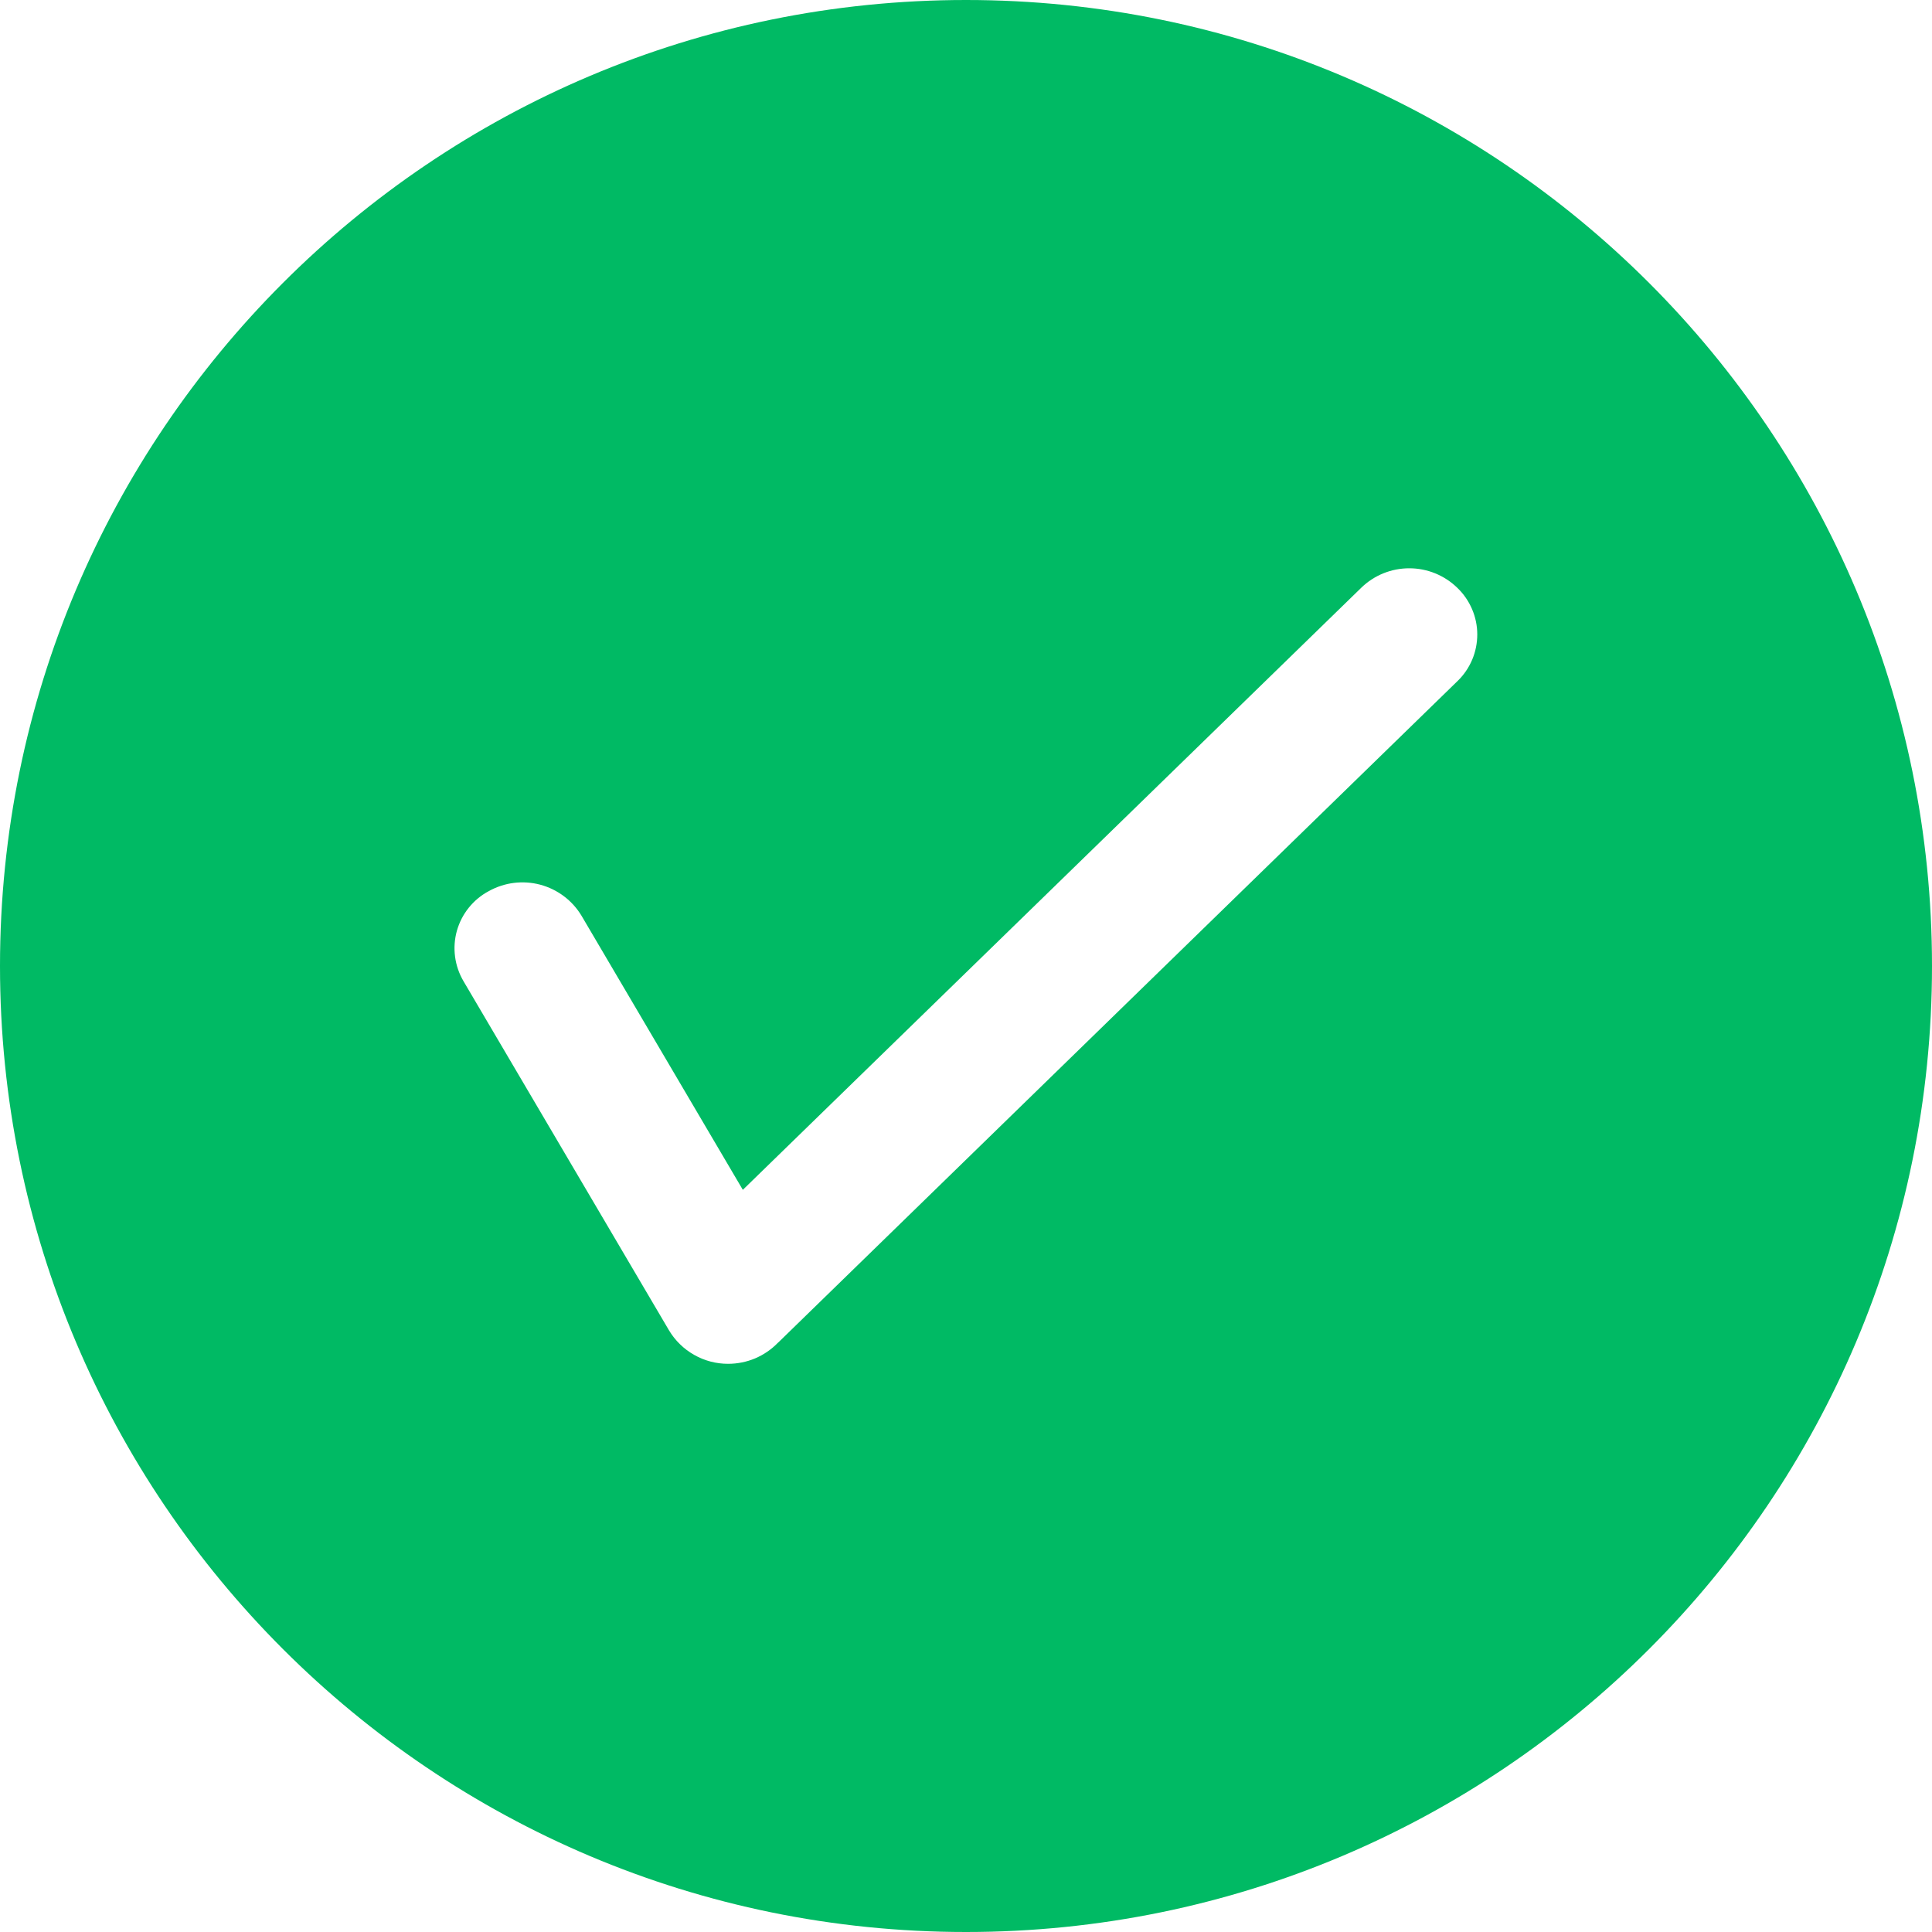 <svg width="41" height="41" viewBox="0 0 41 41" fill="none" xmlns="http://www.w3.org/2000/svg">
<path d="M28.891 12.47L15.764 25.25L12.341 19.434C12.145 19.108 11.83 18.872 11.463 18.774C11.095 18.677 10.705 18.726 10.373 18.911C10.209 18.998 10.065 19.118 9.949 19.262C9.832 19.407 9.747 19.573 9.696 19.752C9.646 19.93 9.633 20.117 9.657 20.301C9.681 20.485 9.742 20.662 9.836 20.822L14.198 28.233C14.328 28.45 14.512 28.629 14.732 28.753C14.952 28.878 15.2 28.943 15.453 28.942C15.649 28.942 15.844 28.903 16.025 28.827C16.206 28.75 16.37 28.638 16.507 28.497L16.523 28.483L30.93 14.454C31.063 14.326 31.169 14.172 31.241 14.002C31.313 13.832 31.35 13.649 31.35 13.463C31.35 13.279 31.312 13.096 31.239 12.926C31.166 12.756 31.06 12.602 30.926 12.474C30.654 12.209 30.289 12.06 29.909 12.06C29.529 12.059 29.164 12.206 28.891 12.47ZM20.5 0C31.824 0 41 9.178 41 20.5C41 31.822 31.824 41 20.5 41C9.178 41 0 31.822 0 20.5C0 9.178 9.178 0 20.5 0Z" fill="#00BA64"/>
</svg>
